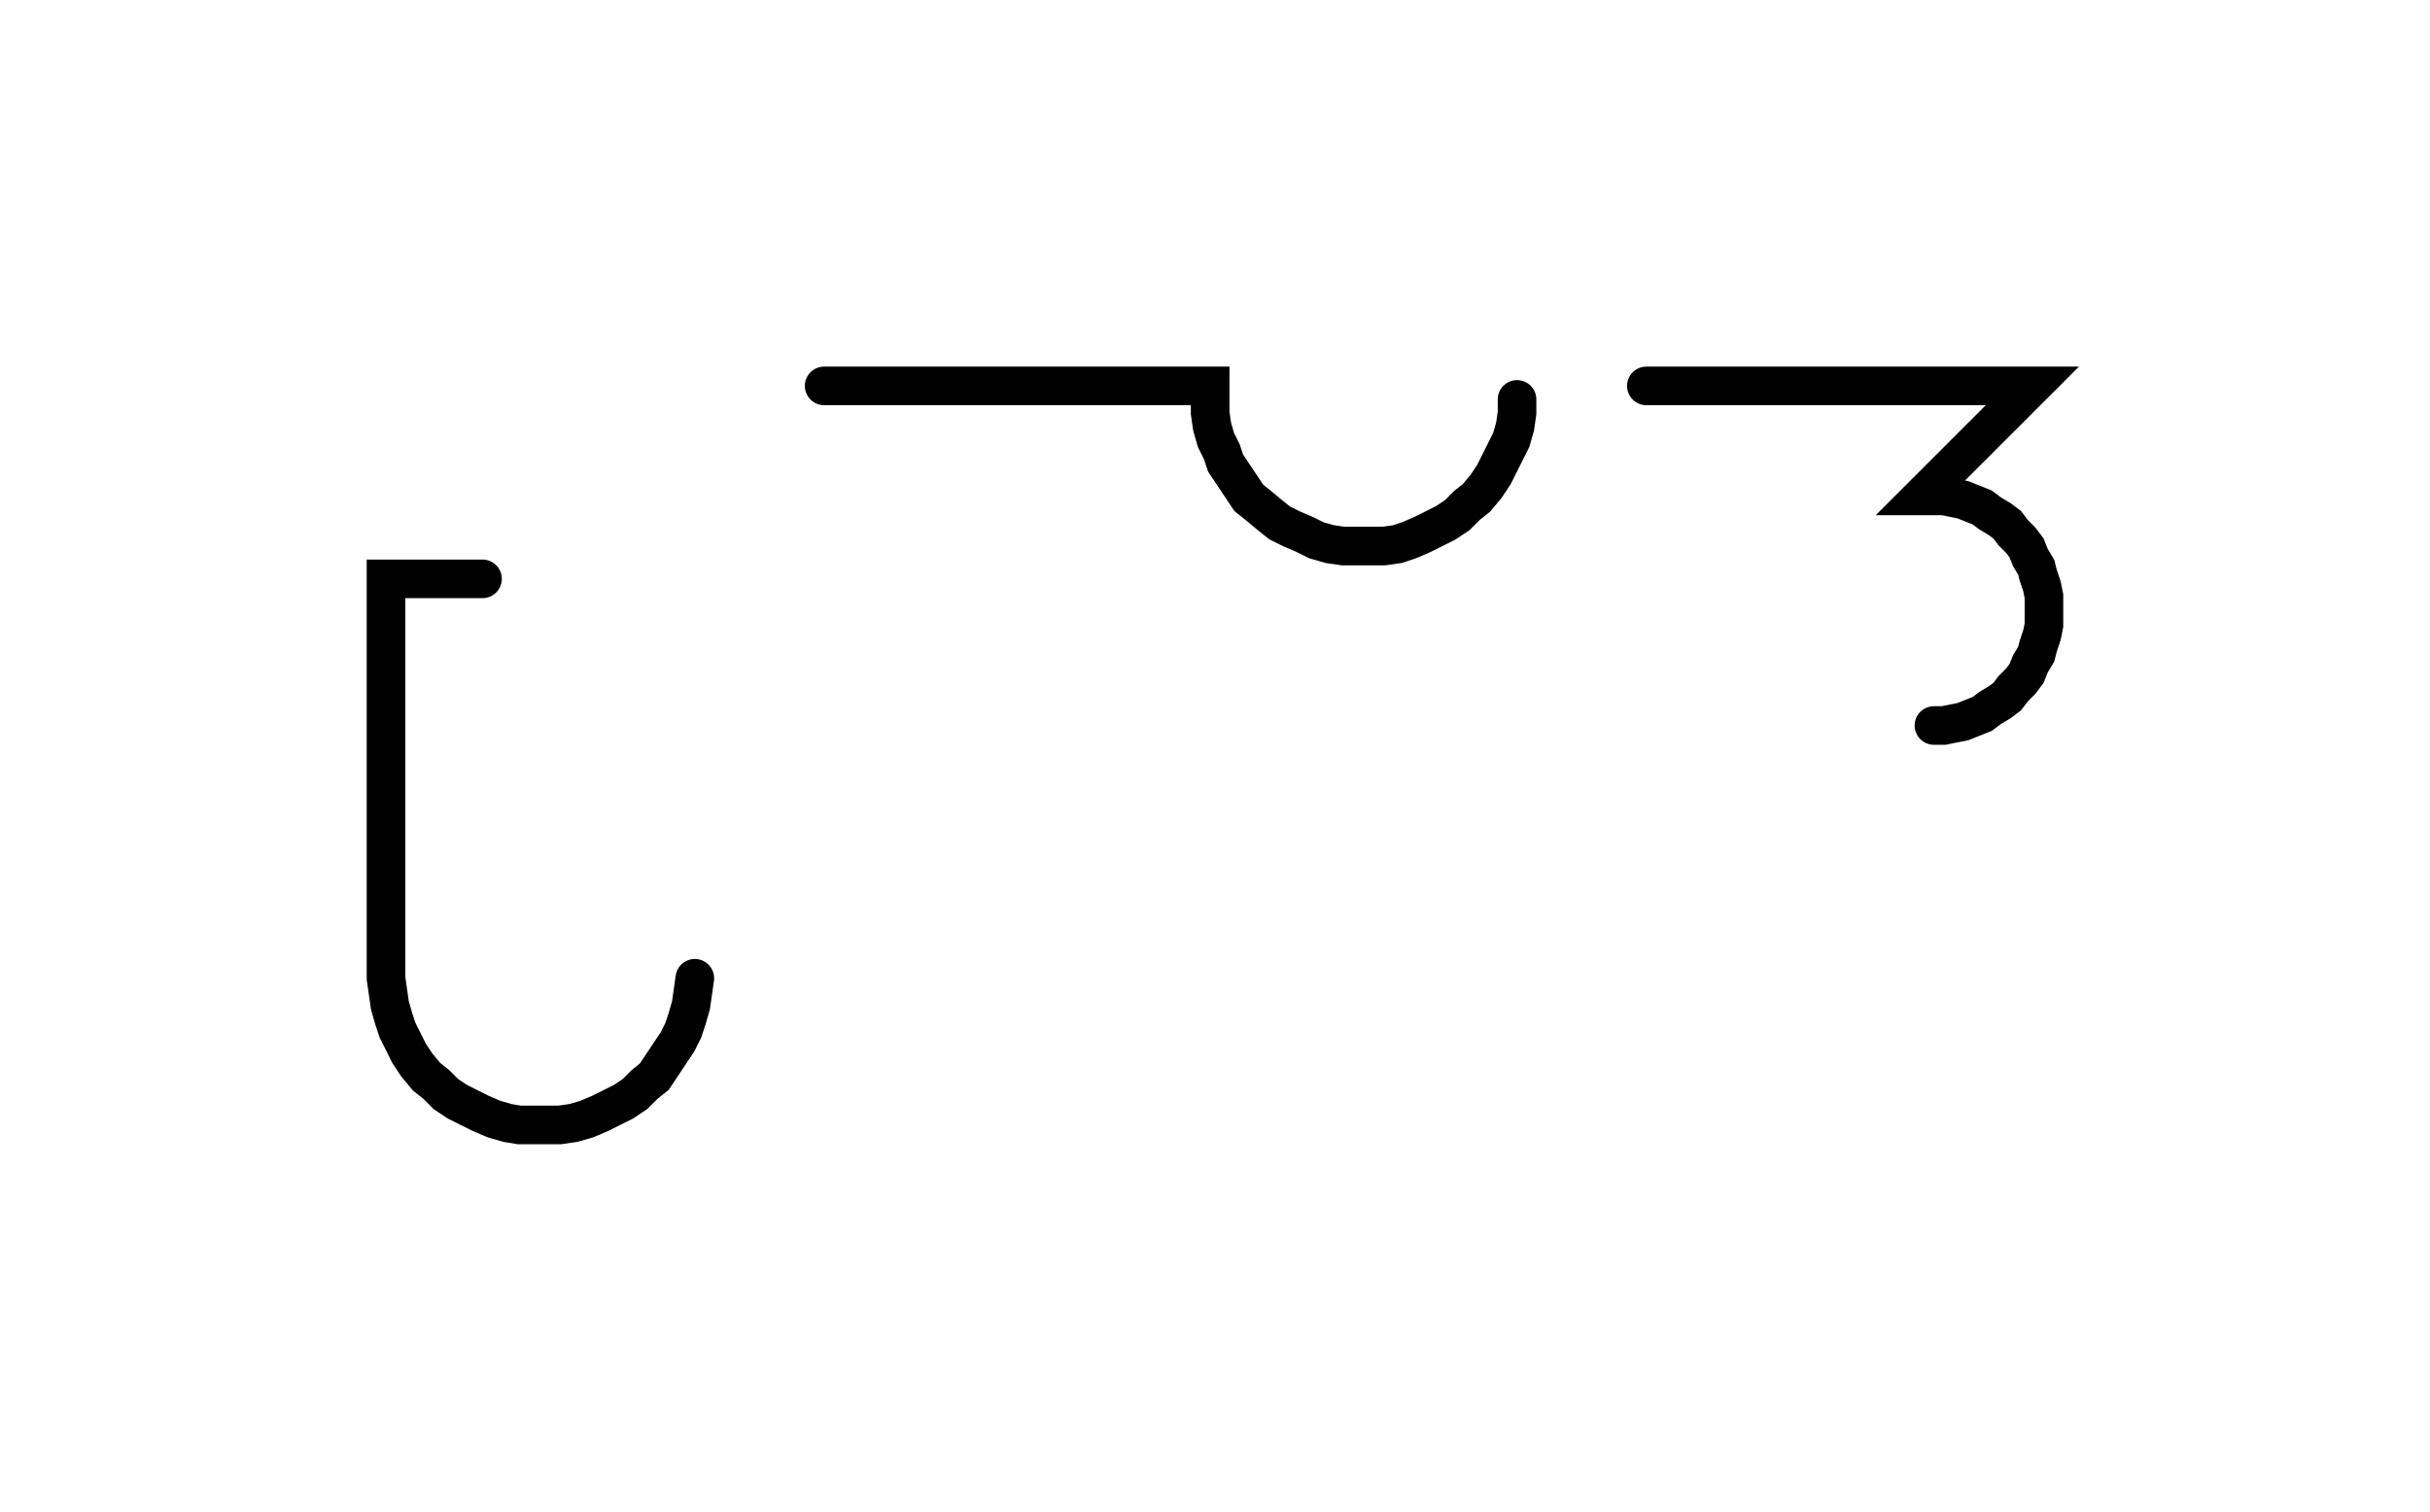 <svg xmlns="http://www.w3.org/2000/svg" width="125.902" height="78.341" style="fill:none; stroke-linecap:round;">
    <rect width="100%" height="100%" fill="#FFFFFF" />
<path stroke="#000000" stroke-width="2" d="M 75,75" />
<path stroke="#000000" stroke-width="2" d="M 25,30 20,30 20,50 20,50.7 20.1,51.4 20.2,52.1 20.4,52.8 20.6,53.4 20.9,54 21.2,54.6 21.6,55.2 22.1,55.8 22.6,56.2 23.1,56.7 23.7,57.1 24.3,57.4 24.9,57.7 25.6,58 26.3,58.2 26.9,58.3 27.6,58.3 28.3,58.3 29,58.3 29.7,58.2 30.4,58 31.1,57.7 31.7,57.4 32.3,57.1 32.9,56.7 33.4,56.2 33.9,55.8 34.3,55.2 34.7,54.6 35.1,54 35.4,53.4 35.6,52.8 35.8,52.1 35.9,51.4 36,50.7" />
<path stroke="#000000" stroke-width="2" d="M 42.7,70" />
<path stroke="#000000" stroke-width="2" d="M 42.7,20 62.7,20 62.7,20.7 62.7,21.4 62.8,22.1 63,22.8 63.3,23.4 63.5,24 63.9,24.6 64.3,25.2 64.7,25.8 65.2,26.2 65.8,26.7 66.3,27.1 66.9,27.4 67.6,27.7 68.2,28 68.9,28.2 69.6,28.3 70.3,28.3 71,28.3 71.7,28.3 72.4,28.2 73,28 73.7,27.7 74.3,27.4 74.9,27.1 75.5,26.7 76,26.2 76.5,25.8 77,25.2 77.4,24.6 77.7,24 78,23.4 78.3,22.8 78.5,22.1 78.6,21.4 78.6,20.7" />
<path stroke="#000000" stroke-width="2" d="M 85.3,70" />
<path stroke="#000000" stroke-width="2" d="M 85.3,20 105.3,20 99.6,25.7 100.2,25.7 100.7,25.7 101.2,25.8 101.7,25.9 102.2,26.1 102.7,26.3 103.1,26.6 103.6,26.9 104,27.2 104.3,27.6 104.7,28 105,28.4 105.2,28.9 105.5,29.4 105.6,29.8 105.8,30.4 105.9,30.9 105.9,31.4 105.9,31.9 105.9,32.4 105.8,32.9 105.6,33.5 105.5,33.9 105.2,34.4 105,34.9 104.7,35.3 104.3,35.7 104,36.1 103.6,36.4 103.1,36.7 102.7,37 102.2,37.2 101.7,37.4 101.2,37.5 100.7,37.6 100.2,37.6" />
</svg>